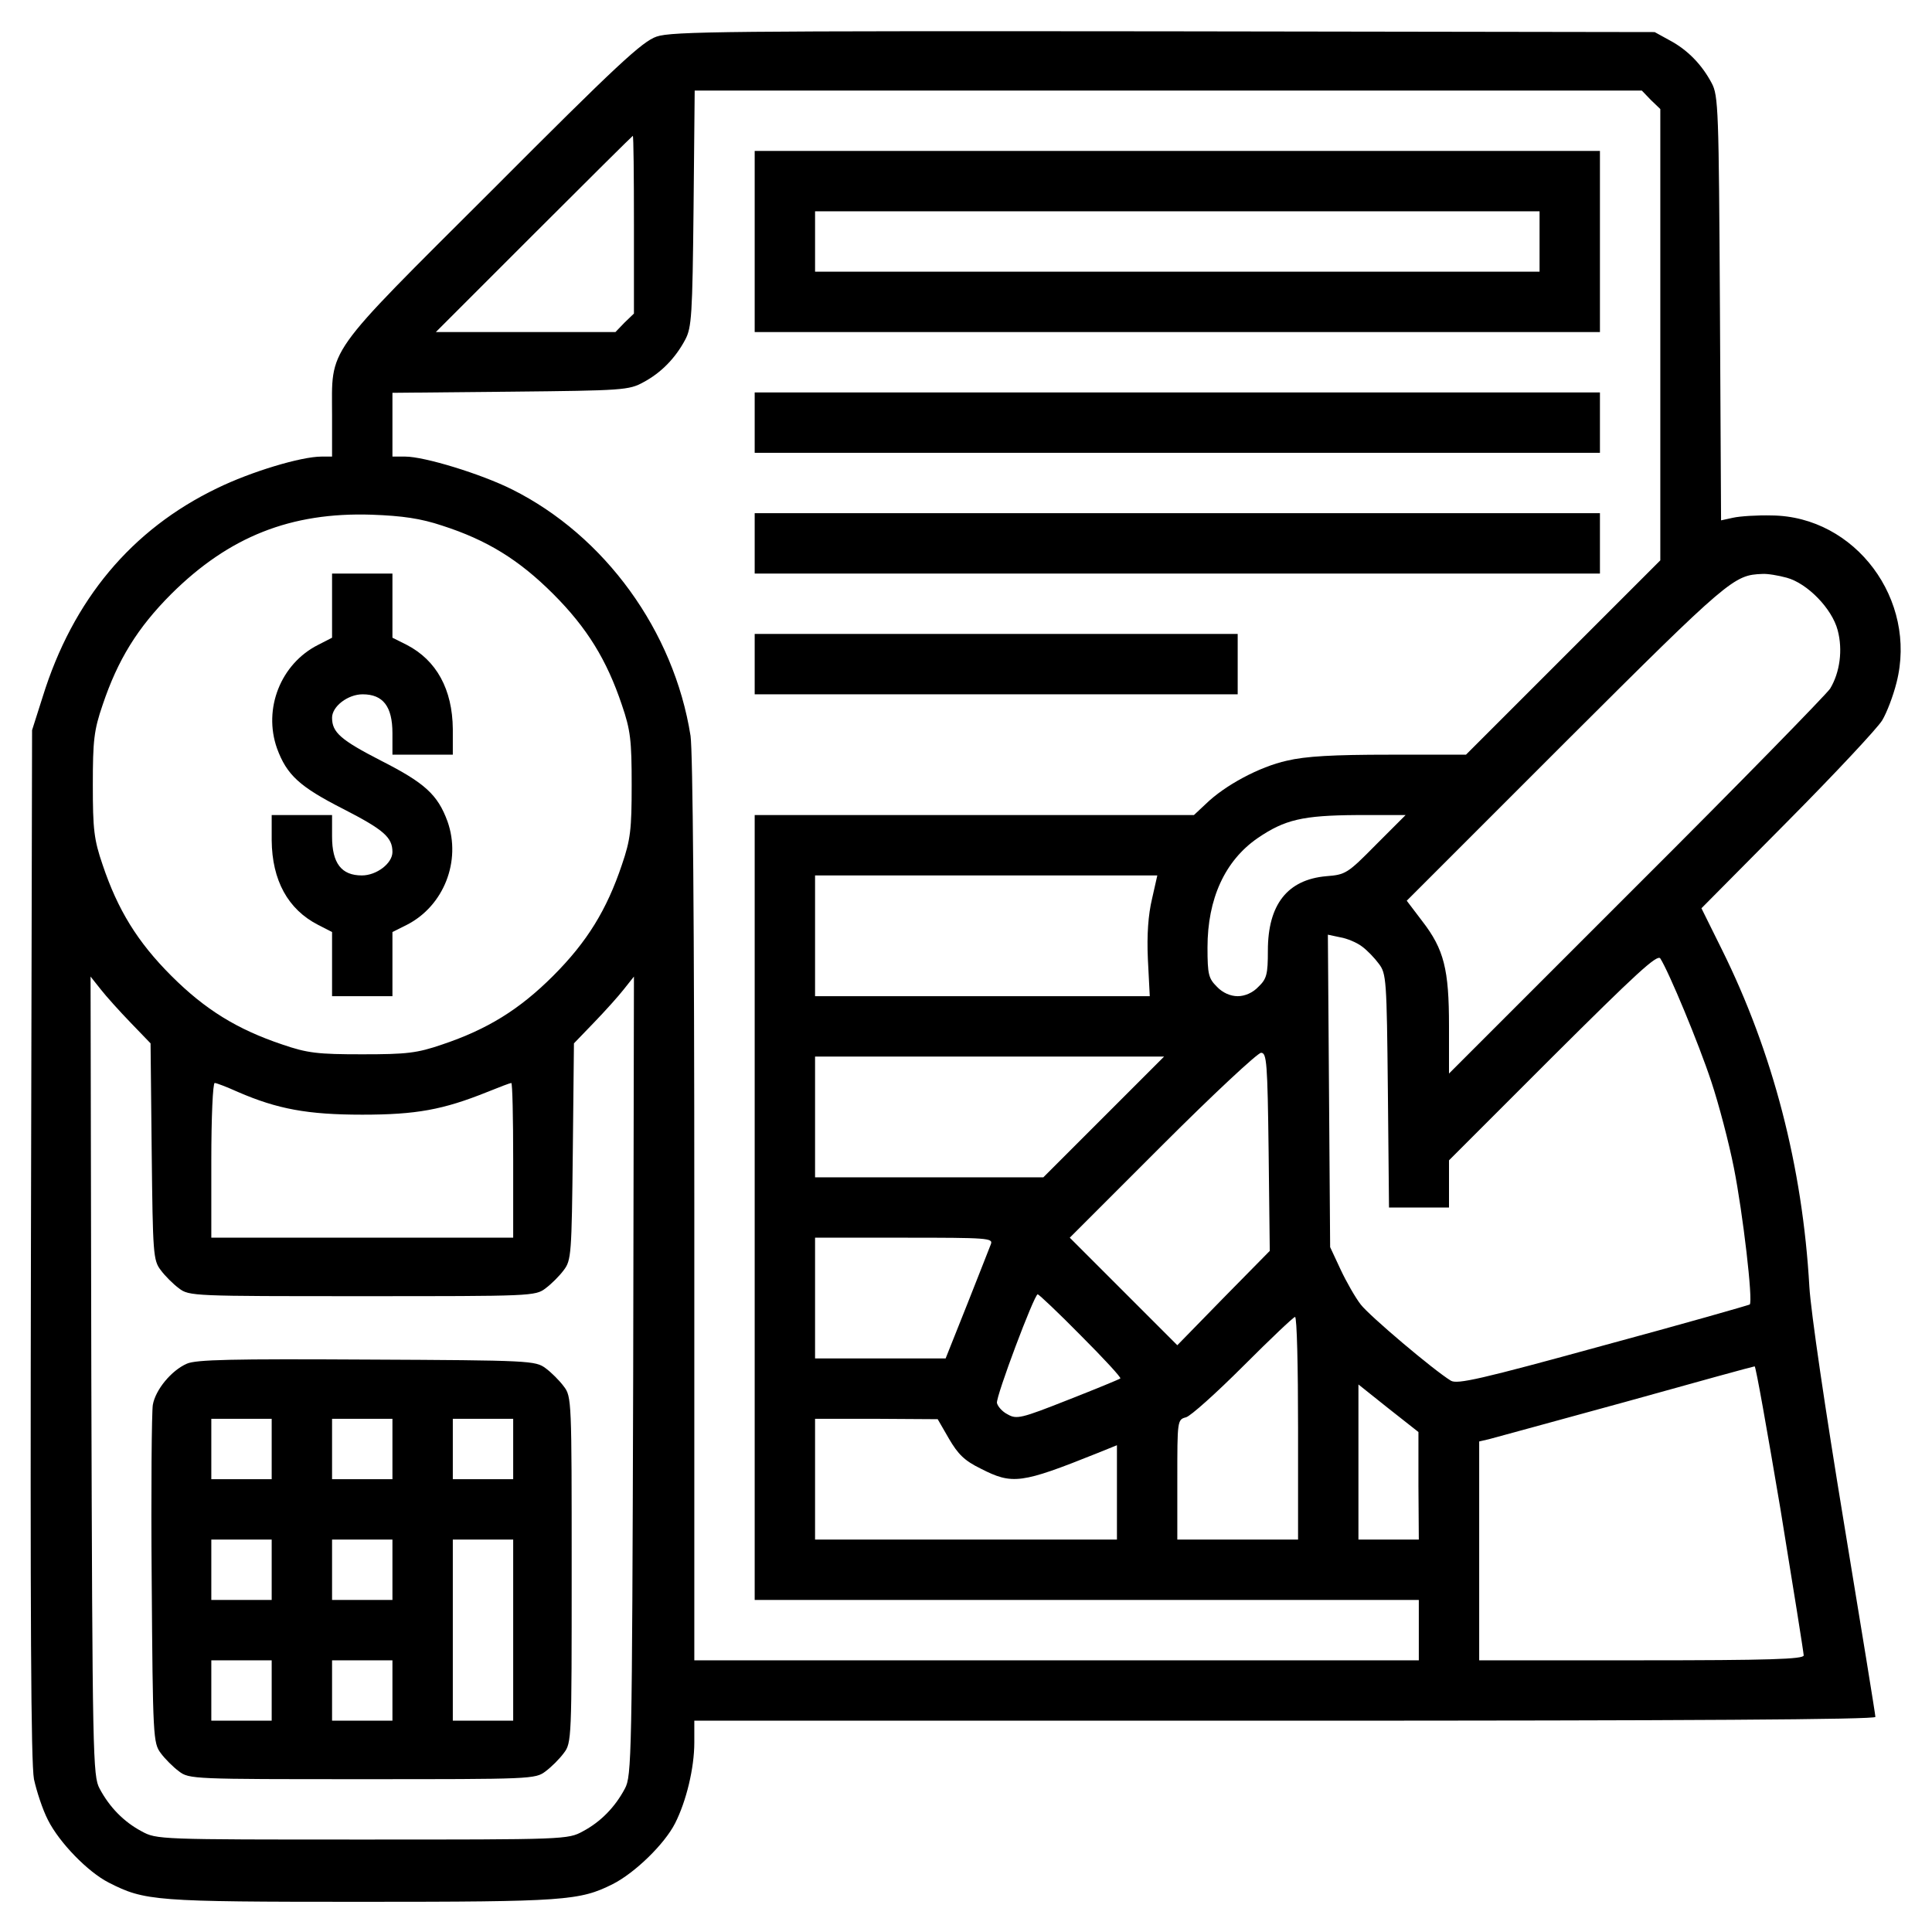 <?xml version="1.0" standalone="no"?>
<!DOCTYPE svg PUBLIC "-//W3C//DTD SVG 20010904//EN"
 "http://www.w3.org/TR/2001/REC-SVG-20010904/DTD/svg10.dtd">
<svg version="1.0" xmlns="http://www.w3.org/2000/svg"
 width="512pt" height="512pt" viewBox="0 0 512 512"
 preserveAspectRatio="xMidYMid meet">
<g transform="translate(0,512) scale(0.1,-0.1)"
fill="#000000" stroke="none">
<path d="M1740 5023 c-38 -13 -105 -75 -436 -407 -449 -448 -424 -413 -424
-598 l0 -108 -28 0 c-54 0 -187 -40 -277 -84 -226 -109 -382 -295 -462 -553
l-28 -88 -3 -1360 c-2 -993 0 -1376 8 -1420 7 -32 23 -81 37 -108 30 -60 106
-138 161 -166 96 -49 122 -51 669 -51 541 0 579 3 667 47 59 30 137 106 165
161 30 59 51 147 51 214 l0 58 1565 0 c1073 0 1565 3 1565 10 0 6 -38 239 -84
518 -49 297 -87 555 -91 622 -18 319 -97 622 -232 894 l-54 109 229 231 c126
127 238 247 250 267 12 20 29 64 38 100 56 219 -109 441 -331 443 -38 1 -84
-2 -102 -6 l-32 -7 -3 562 c-3 526 -4 564 -22 597 -26 49 -64 88 -111 113
l-40 22 -1300 2 c-1150 1 -1305 0 -1345 -14z m2635 -168 l25 -24 0 -598 0
-598 -257 -257 -258 -258 -203 0 c-148 0 -222 -4 -272 -16 -72 -16 -164 -65
-215 -115 l-31 -29 -582 0 -582 0 0 -1040 0 -1040 880 0 880 0 0 -80 0 -80
-960 0 -960 0 0 1193 c0 762 -4 1215 -10 1257 -44 278 -227 530 -473 653 -82
41 -232 87 -283 87 l-34 0 0 84 0 85 313 3 c298 3 314 4 352 25 47 25 85 64
111 113 17 32 19 65 22 348 l3 312 1255 0 1255 0 24 -25z m-2695 -330 l0 -236
-25 -24 -24 -25 -238 0 -238 0 260 260 c143 143 261 260 262 260 2 0 3 -106 3
-235z m-508 -798 c118 -38 203 -90 294 -181 90 -90 142 -175 182 -294 23 -67
26 -94 26 -212 0 -118 -3 -145 -26 -212 -40 -119 -92 -204 -182 -294 -90 -90
-175 -142 -294 -182 -67 -23 -94 -26 -212 -26 -118 0 -145 3 -212 26 -119 40
-204 92 -294 182 -90 90 -142 175 -182 294 -23 67 -26 94 -26 212 0 118 3 145
26 212 40 119 92 204 182 294 153 152 317 217 531 210 82 -3 130 -10 187 -29z
m3563 -138 c55 -15 120 -82 135 -139 14 -52 6 -112 -20 -155 -11 -16 -242
-253 -515 -525 l-495 -495 0 126 c0 150 -13 203 -71 278 l-41 54 423 423 c433
432 444 440 519 443 14 1 43 -4 65 -10z m-1089 -708 c-75 -76 -80 -79 -131
-83 -103 -9 -155 -75 -155 -197 0 -63 -3 -75 -25 -96 -15 -16 -36 -25 -55 -25
-19 0 -40 9 -55 25 -22 22 -25 32 -25 104 0 129 46 230 133 290 72 49 119 60
262 61 l130 0 -79 -79z m-593 -143 c-10 -42 -14 -95 -11 -160 l5 -98 -444 0
-443 0 0 160 0 160 454 0 453 0 -14 -62z m556 -126 c14 -10 34 -31 45 -46 20
-26 21 -42 24 -337 l3 -309 79 0 80 0 0 63 0 62 275 275 c220 219 277 272 285
260 23 -36 102 -226 135 -326 20 -60 47 -163 60 -229 24 -121 51 -353 42 -362
-3 -2 -178 -52 -389 -109 -324 -89 -386 -103 -403 -93 -46 28 -216 172 -239
202 -14 18 -38 60 -53 92 l-28 60 -3 414 -3 414 33 -7 c18 -3 44 -14 57 -24z
m-3263 -202 l53 -55 3 -287 c3 -271 4 -288 24 -314 11 -15 33 -37 48 -48 27
-21 38 -21 486 -21 448 0 459 0 486 21 15 11 37 33 48 48 20 26 21 43 24 314
l3 287 53 55 c29 30 65 70 79 88 l27 34 -2 -1059 c-3 -1010 -4 -1060 -22
-1093 -26 -49 -64 -88 -111 -113 -40 -22 -46 -22 -585 -22 -539 0 -545 0 -585
22 -47 25 -85 64 -111 113 -18 33 -19 83 -22 1093 l-2 1059 27 -34 c14 -18 50
-58 79 -88z m3016 -342 l3 -263 -123 -125 -122 -125 -143 143 -142 142 245
245 c135 135 253 245 262 245 15 0 17 -26 20 -262z m-437 92 l-160 -160 -302
0 -303 0 0 160 0 160 462 0 463 0 -160 -160z m-2294 66 c104 -45 184 -60 329
-60 143 0 214 13 331 60 32 13 61 24 64 24 3 0 5 -92 5 -205 l0 -205 -400 0
-400 0 0 205 c0 113 4 205 9 205 5 0 33 -11 62 -24z m1995 -403 c-4 -10 -32
-82 -63 -160 l-57 -143 -173 0 -173 0 0 160 0 160 236 0 c221 0 236 -1 230
-17z m239 -243 c60 -60 107 -111 104 -113 -2 -2 -65 -28 -139 -57 -124 -49
-136 -52 -160 -38 -14 7 -26 21 -28 30 -3 17 99 288 108 288 3 0 55 -49 115
-110z m575 -245 l0 -295 -160 0 -160 0 0 159 c0 156 0 159 23 165 12 3 80 64
152 136 71 71 133 130 137 130 5 0 8 -133 8 -295z m1278 -212 c34 -208 62
-384 62 -390 0 -10 -93 -13 -430 -13 l-430 0 0 290 0 290 26 6 c14 4 177 48
362 99 186 52 339 94 342 94 3 1 33 -169 68 -376z m-959 60 l1 -143 -80 0 -80
0 0 205 0 206 79 -63 80 -63 0 -142z m-1244 124 c24 -41 41 -58 84 -79 84 -43
107 -40 309 41 l52 21 0 -125 0 -125 -400 0 -400 0 0 160 0 160 163 0 162 -1
30 -52z"/>
<path d="M2000 4480 l0 -240 1120 0 1120 0 0 240 0 240 -1120 0 -1120 0 0
-240z m2080 0 l0 -80 -960 0 -960 0 0 80 0 80 960 0 960 0 0 -80z"/>
<path d="M2000 4000 l0 -80 1120 0 1120 0 0 80 0 80 -1120 0 -1120 0 0 -80z"/>
<path d="M2000 3680 l0 -80 1120 0 1120 0 0 80 0 80 -1120 0 -1120 0 0 -80z"/>
<path d="M2000 3360 l0 -80 640 0 640 0 0 80 0 80 -640 0 -640 0 0 -80z"/>
<path d="M880 3515 l0 -85 -37 -19 c-99 -50 -146 -169 -109 -274 26 -71 60
-102 176 -161 107 -55 130 -75 130 -114 0 -30 -42 -62 -81 -62 -54 0 -79 32
-79 103 l0 57 -80 0 -80 0 0 -67 c1 -106 43 -183 123 -224 l37 -19 0 -85 0
-85 80 0 80 0 0 85 0 85 38 19 c98 50 145 169 108 274 -26 71 -60 102 -176
161 -107 55 -130 75 -130 114 0 30 42 62 81 62 54 0 79 -32 79 -103 l0 -57 80
0 80 0 0 68 c-1 105 -43 182 -122 223 l-38 19 0 85 0 85 -80 0 -80 0 0 -85z"/>
<path d="M495 1506 c-41 -18 -83 -69 -90 -109 -3 -18 -5 -226 -3 -464 3 -418
4 -432 24 -459 11 -15 33 -37 48 -48 27 -21 38 -21 486 -21 448 0 459 0 486
21 15 11 37 33 48 48 21 27 21 38 21 486 0 448 0 459 -21 486 -11 15 -33 37
-48 48 -27 20 -40 21 -474 23 -356 2 -453 0 -477 -11z m225 -226 l0 -80 -80 0
-80 0 0 80 0 80 80 0 80 0 0 -80z m320 0 l0 -80 -80 0 -80 0 0 80 0 80 80 0
80 0 0 -80z m320 0 l0 -80 -80 0 -80 0 0 80 0 80 80 0 80 0 0 -80z m-640 -320
l0 -80 -80 0 -80 0 0 80 0 80 80 0 80 0 0 -80z m320 0 l0 -80 -80 0 -80 0 0
80 0 80 80 0 80 0 0 -80z m320 -160 l0 -240 -80 0 -80 0 0 240 0 240 80 0 80
0 0 -240z m-640 -160 l0 -80 -80 0 -80 0 0 80 0 80 80 0 80 0 0 -80z m320 0
l0 -80 -80 0 -80 0 0 80 0 80 80 0 80 0 0 -80z"/>
</g>
</svg>
